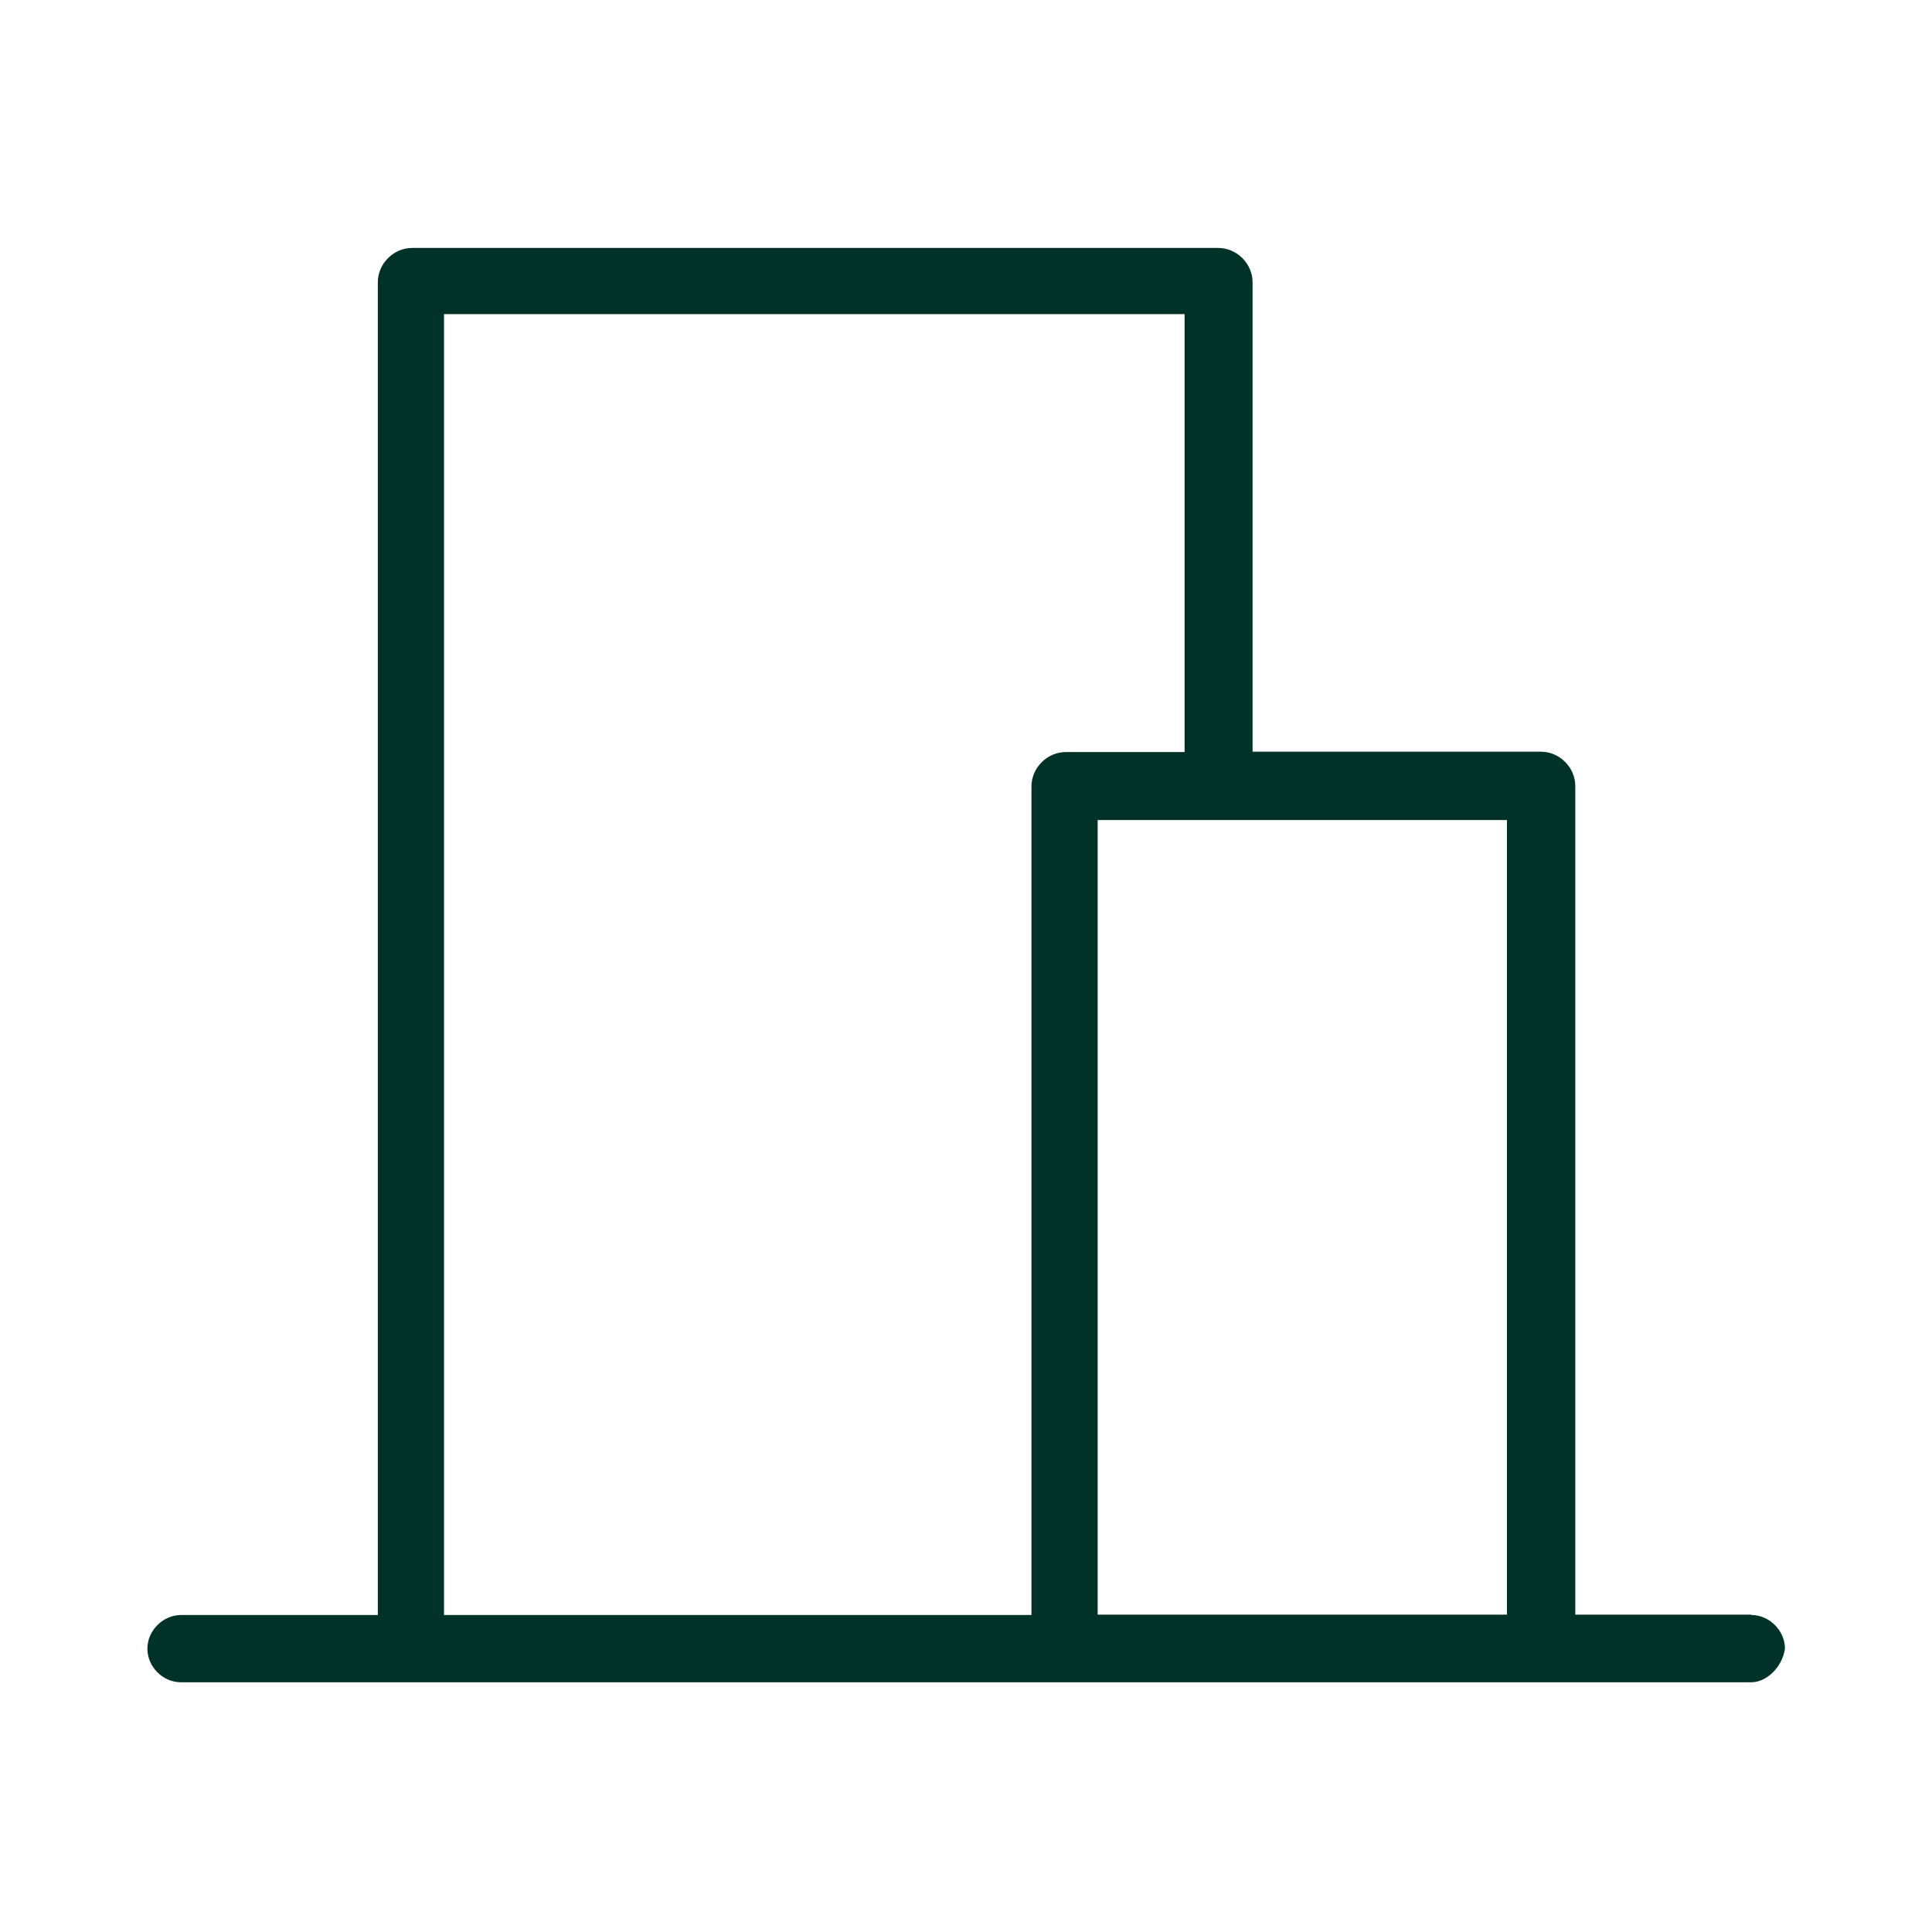 <svg xmlns="http://www.w3.org/2000/svg" xmlns:i="http://ns.adobe.com/AdobeIllustrator/10.0/" id="Commercial_and_office_assets" viewBox="0 0 540 540"><defs><style>      .st0 {        fill: #013228;      }    </style></defs><path class="st0" d="M489.4,451.3h-49.1v-231.6c0-5.2-4.4-9.6-9.6-9.6h-80.6V78.9c0-5.2-4.4-9.6-9.6-9.6H115.2c-5.2,0-9.6,4.4-9.6,9.6v372.5h-55c-5,0-9.4,4.3-9.4,9.4s4.3,9.4,9.4,9.4h438.9c4.3,0,8.7-4.3,9.4-9.4,0-5-4.3-9.4-9.4-9.4ZM331.1,210.2h-33.2c-5.2,0-9.6,4.4-9.6,9.6v231.6H124.1V87.8h207v122.4ZM421.2,451.3h-114.4v-222.1h114.4v222.1Z"></path></svg>